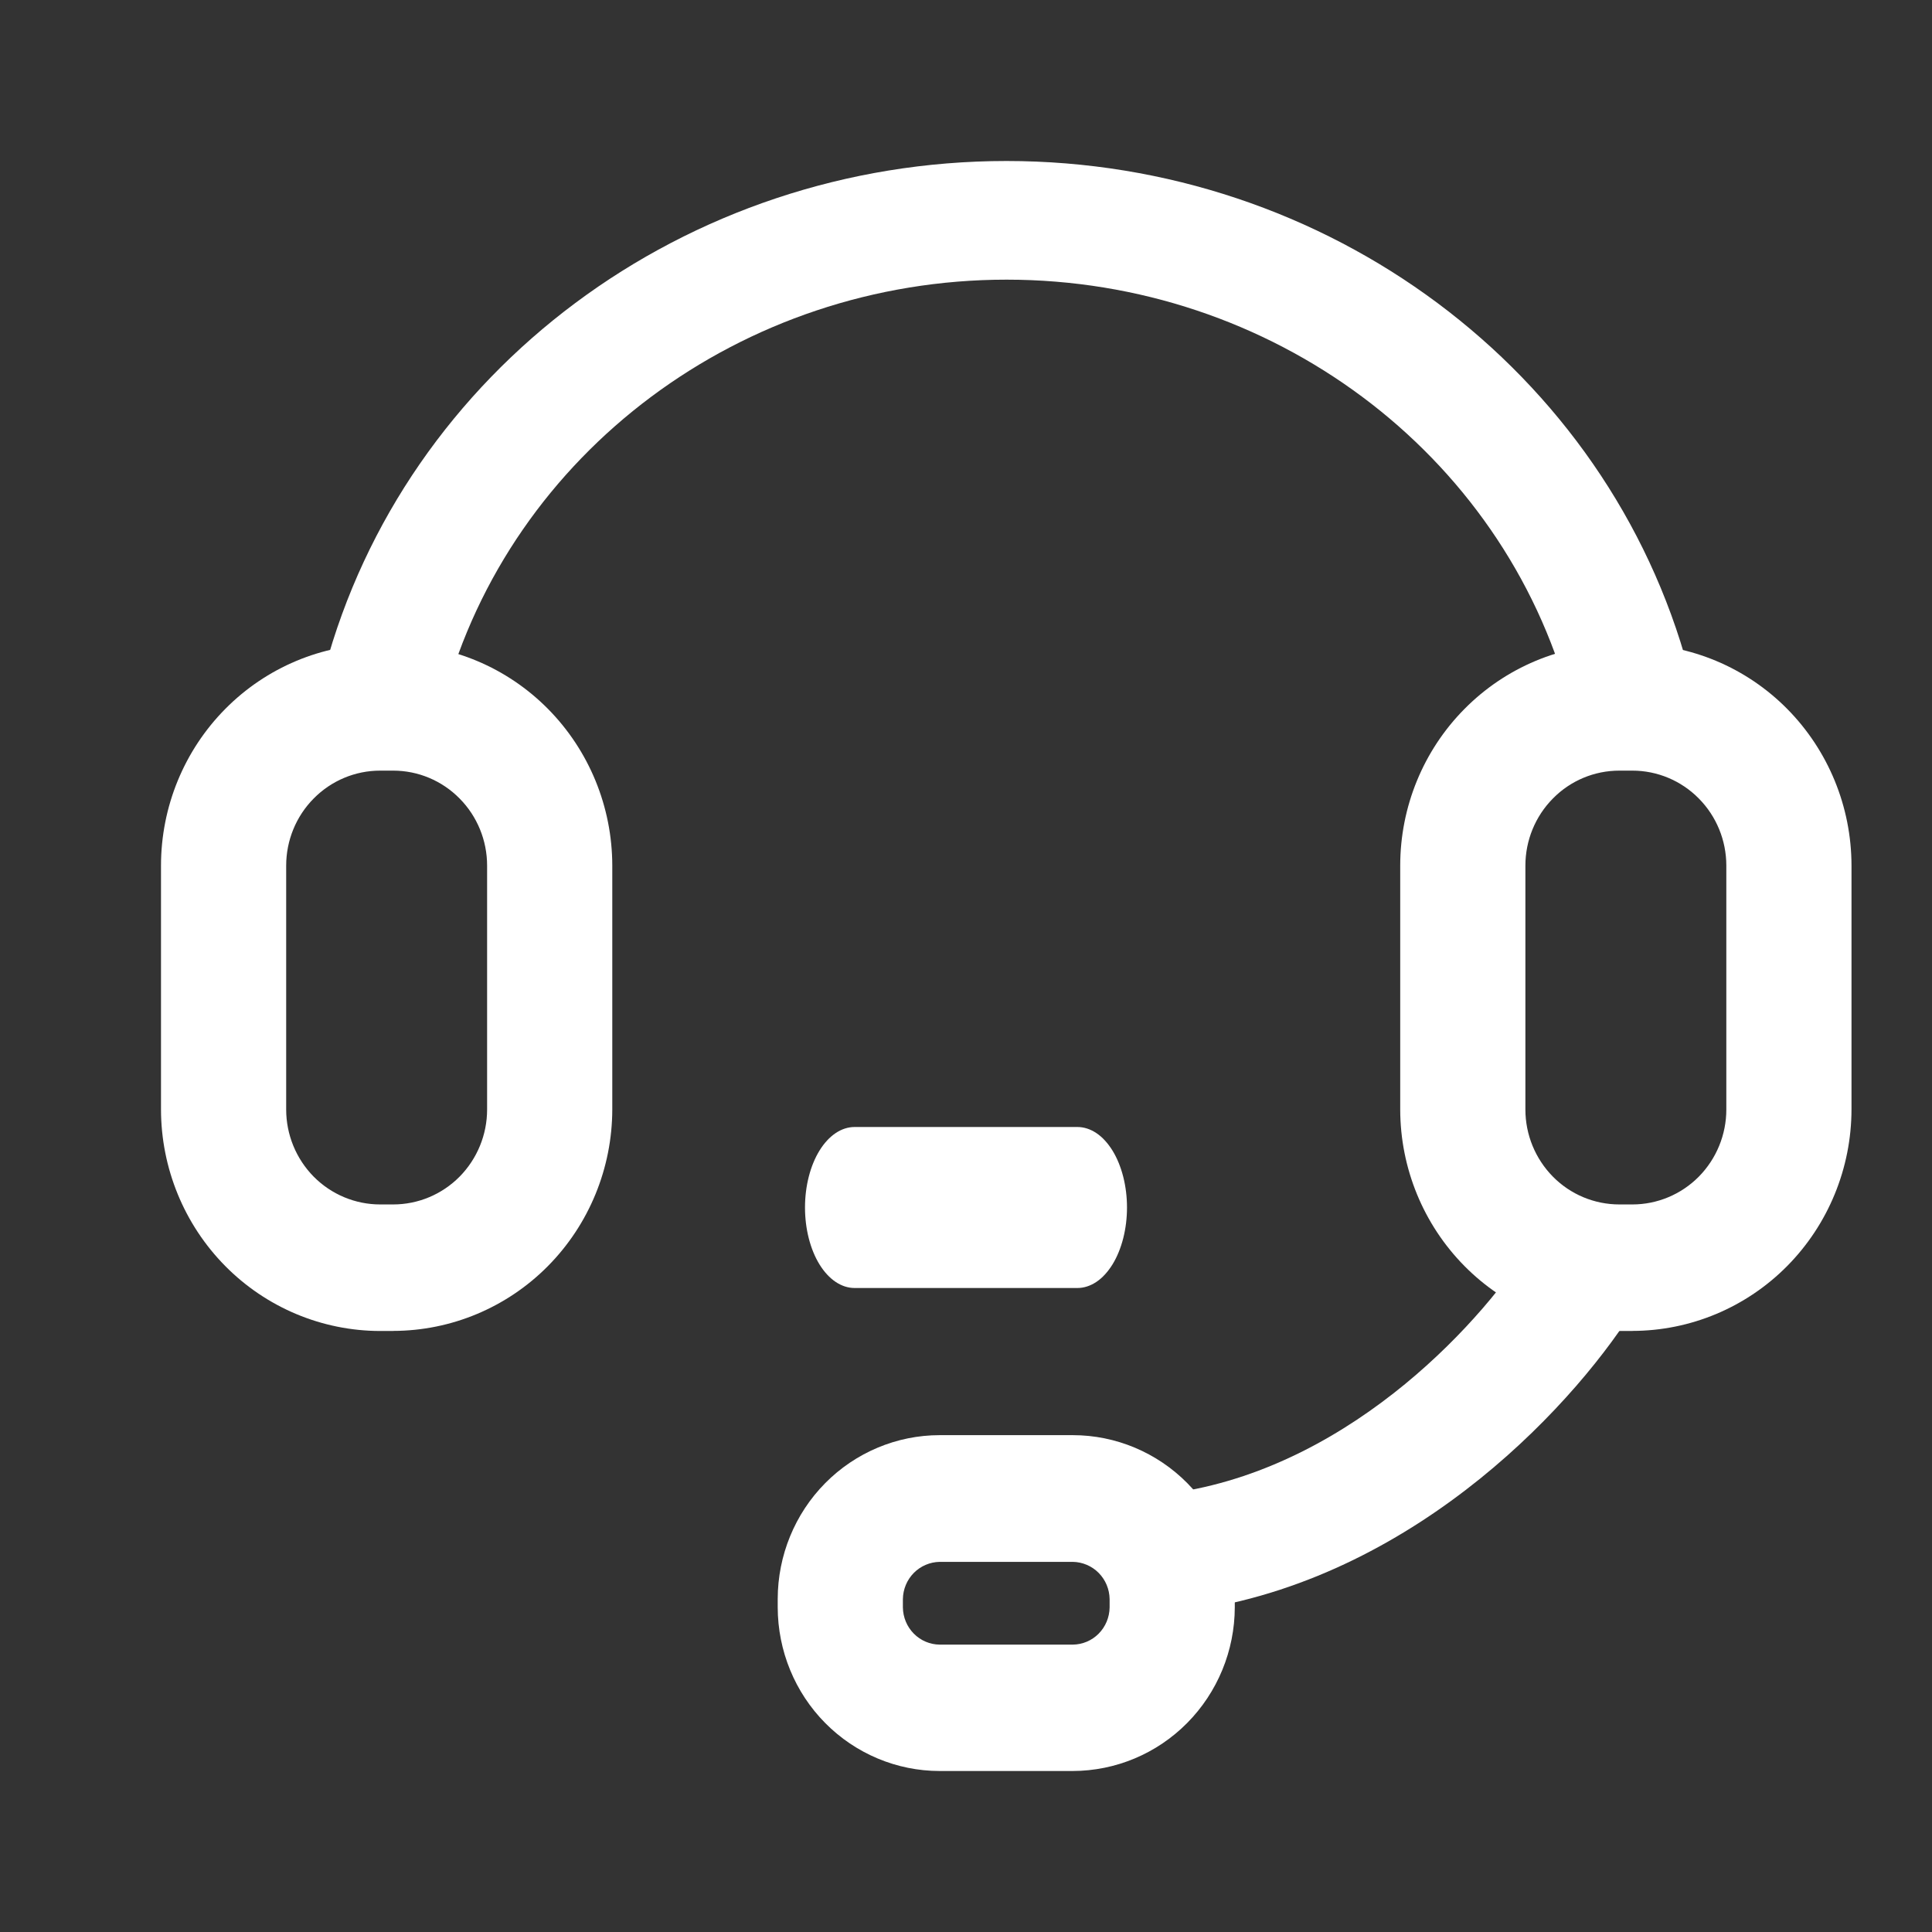 <svg width="24" height="24" viewBox="0 0 24 24" fill="none" xmlns="http://www.w3.org/2000/svg">
<rect x="0" y="0" width="24" height="24" fill="#333333" stroke="none"/>
<mask id="mask0_604_4057" style="mask-type:alpha" maskUnits="userSpaceOnUse" x="0" y="0" width="24" height="24">
<rect width="24" height="24" fill="#D9D9D9"/>
</mask>
<g mask="url(#mask0_604_4057)">
<path d="M14.778 19.999C14.585 19.999 14.4 19.929 14.258 19.804C14.116 19.678 14.029 19.506 14.013 19.322C13.997 19.137 14.054 18.953 14.172 18.807C14.291 18.661 14.462 18.563 14.652 18.533C16.843 18.181 18.473 16.348 19.027 15.431C19.131 15.264 19.299 15.143 19.494 15.094C19.69 15.046 19.898 15.073 20.072 15.171C20.247 15.269 20.374 15.43 20.427 15.617C20.479 15.805 20.452 16.006 20.352 16.174C19.621 17.384 17.65 19.549 14.904 19.991C14.862 19.997 14.82 20 14.778 20V19.999ZM20.237 9.239C20.067 9.239 19.902 9.184 19.768 9.084C19.634 8.984 19.538 8.844 19.496 8.685C18.666 5.616 15.791 3.474 12.504 3.474C9.217 3.474 6.345 5.619 5.516 8.686C5.493 8.783 5.451 8.875 5.391 8.956C5.332 9.037 5.256 9.105 5.168 9.157C5.08 9.209 4.982 9.243 4.88 9.258C4.778 9.272 4.674 9.267 4.574 9.242C4.474 9.217 4.381 9.173 4.299 9.113C4.217 9.052 4.149 8.976 4.099 8.89C4.048 8.803 4.016 8.708 4.005 8.609C3.993 8.511 4.003 8.411 4.032 8.316C5.031 4.596 8.519 2 12.503 2C16.486 2 19.973 4.599 20.976 8.318C21.026 8.508 20.997 8.709 20.894 8.877C20.791 9.046 20.623 9.168 20.426 9.218C20.364 9.232 20.301 9.239 20.237 9.239Z" fill="white"/>
<path d="M4.884 16.534H4.722C4 16.533 3.308 16.243 2.798 15.727C2.288 15.211 2.001 14.512 2 13.783L2 10.753C2 10.023 2.287 9.323 2.798 8.807C3.308 8.291 4 8.001 4.722 8H4.884C5.606 8.001 6.298 8.291 6.808 8.807C7.318 9.323 7.605 10.022 7.606 10.752V13.781C7.605 14.511 7.318 15.21 6.808 15.726C6.298 16.242 5.606 16.532 4.884 16.533V16.534ZM4.722 9.573C4.413 9.573 4.116 9.697 3.897 9.919C3.678 10.14 3.555 10.44 3.555 10.753V13.783C3.555 14.095 3.678 14.395 3.897 14.617C4.116 14.838 4.413 14.962 4.722 14.962H4.884C5.194 14.962 5.49 14.838 5.709 14.617C5.928 14.395 6.051 14.095 6.051 13.783V10.753C6.051 10.44 5.928 10.14 5.709 9.919C5.49 9.697 5.194 9.573 4.884 9.573H4.722ZM20.278 16.534H20.116C19.394 16.533 18.702 16.243 18.192 15.727C17.682 15.211 17.395 14.512 17.394 13.783V10.753C17.394 10.023 17.681 9.323 18.192 8.807C18.702 8.291 19.394 8.001 20.116 8H20.278C21 8.001 21.692 8.291 22.202 8.807C22.712 9.323 22.999 10.022 23 10.752V13.781C22.999 14.511 22.712 15.21 22.202 15.726C21.692 16.242 21 16.532 20.278 16.533V16.534ZM20.116 9.573C19.806 9.573 19.509 9.697 19.291 9.919C19.072 10.14 18.949 10.44 18.949 10.753V13.783C18.949 14.095 19.072 14.395 19.291 14.617C19.509 14.838 19.806 14.962 20.116 14.962H20.278C20.587 14.962 20.884 14.838 21.103 14.617C21.322 14.395 21.445 14.095 21.445 13.783V10.753C21.445 10.44 21.322 10.14 21.103 9.919C20.884 9.697 20.587 9.573 20.278 9.573H20.116ZM13.325 22H11.673C11.14 22 10.628 21.785 10.251 21.404C9.874 21.023 9.662 20.506 9.661 19.966V19.862C9.662 19.323 9.874 18.805 10.251 18.424C10.628 18.043 11.14 17.828 11.673 17.828H13.327C13.86 17.828 14.372 18.043 14.749 18.424C15.126 18.805 15.338 19.323 15.339 19.862V19.966C15.338 20.505 15.125 21.022 14.748 21.403C14.37 21.785 13.859 21.999 13.325 22ZM11.673 19.402C11.553 19.404 11.437 19.453 11.352 19.539C11.266 19.626 11.218 19.742 11.216 19.864V19.969C11.218 20.091 11.266 20.207 11.352 20.294C11.437 20.38 11.553 20.429 11.673 20.43H13.327C13.447 20.429 13.563 20.38 13.648 20.294C13.734 20.207 13.782 20.091 13.784 19.969V19.864C13.782 19.742 13.734 19.626 13.648 19.539C13.563 19.453 13.447 19.404 13.327 19.402H11.673Z" fill="white"/>
<path d="M13.384 16H10.616C10.453 16 10.296 15.895 10.18 15.707C10.065 15.52 10 15.265 10 15C10 14.735 10.065 14.48 10.18 14.293C10.296 14.105 10.453 14 10.616 14H13.384C13.465 14 13.545 14.026 13.62 14.076C13.695 14.126 13.762 14.2 13.82 14.293C13.877 14.386 13.922 14.496 13.953 14.617C13.984 14.739 14 14.869 14 15C14 15.131 13.984 15.261 13.953 15.383C13.922 15.504 13.877 15.614 13.82 15.707C13.762 15.8 13.695 15.874 13.62 15.924C13.545 15.974 13.465 16 13.384 16Z" fill="white"/>
</g>
</svg>
